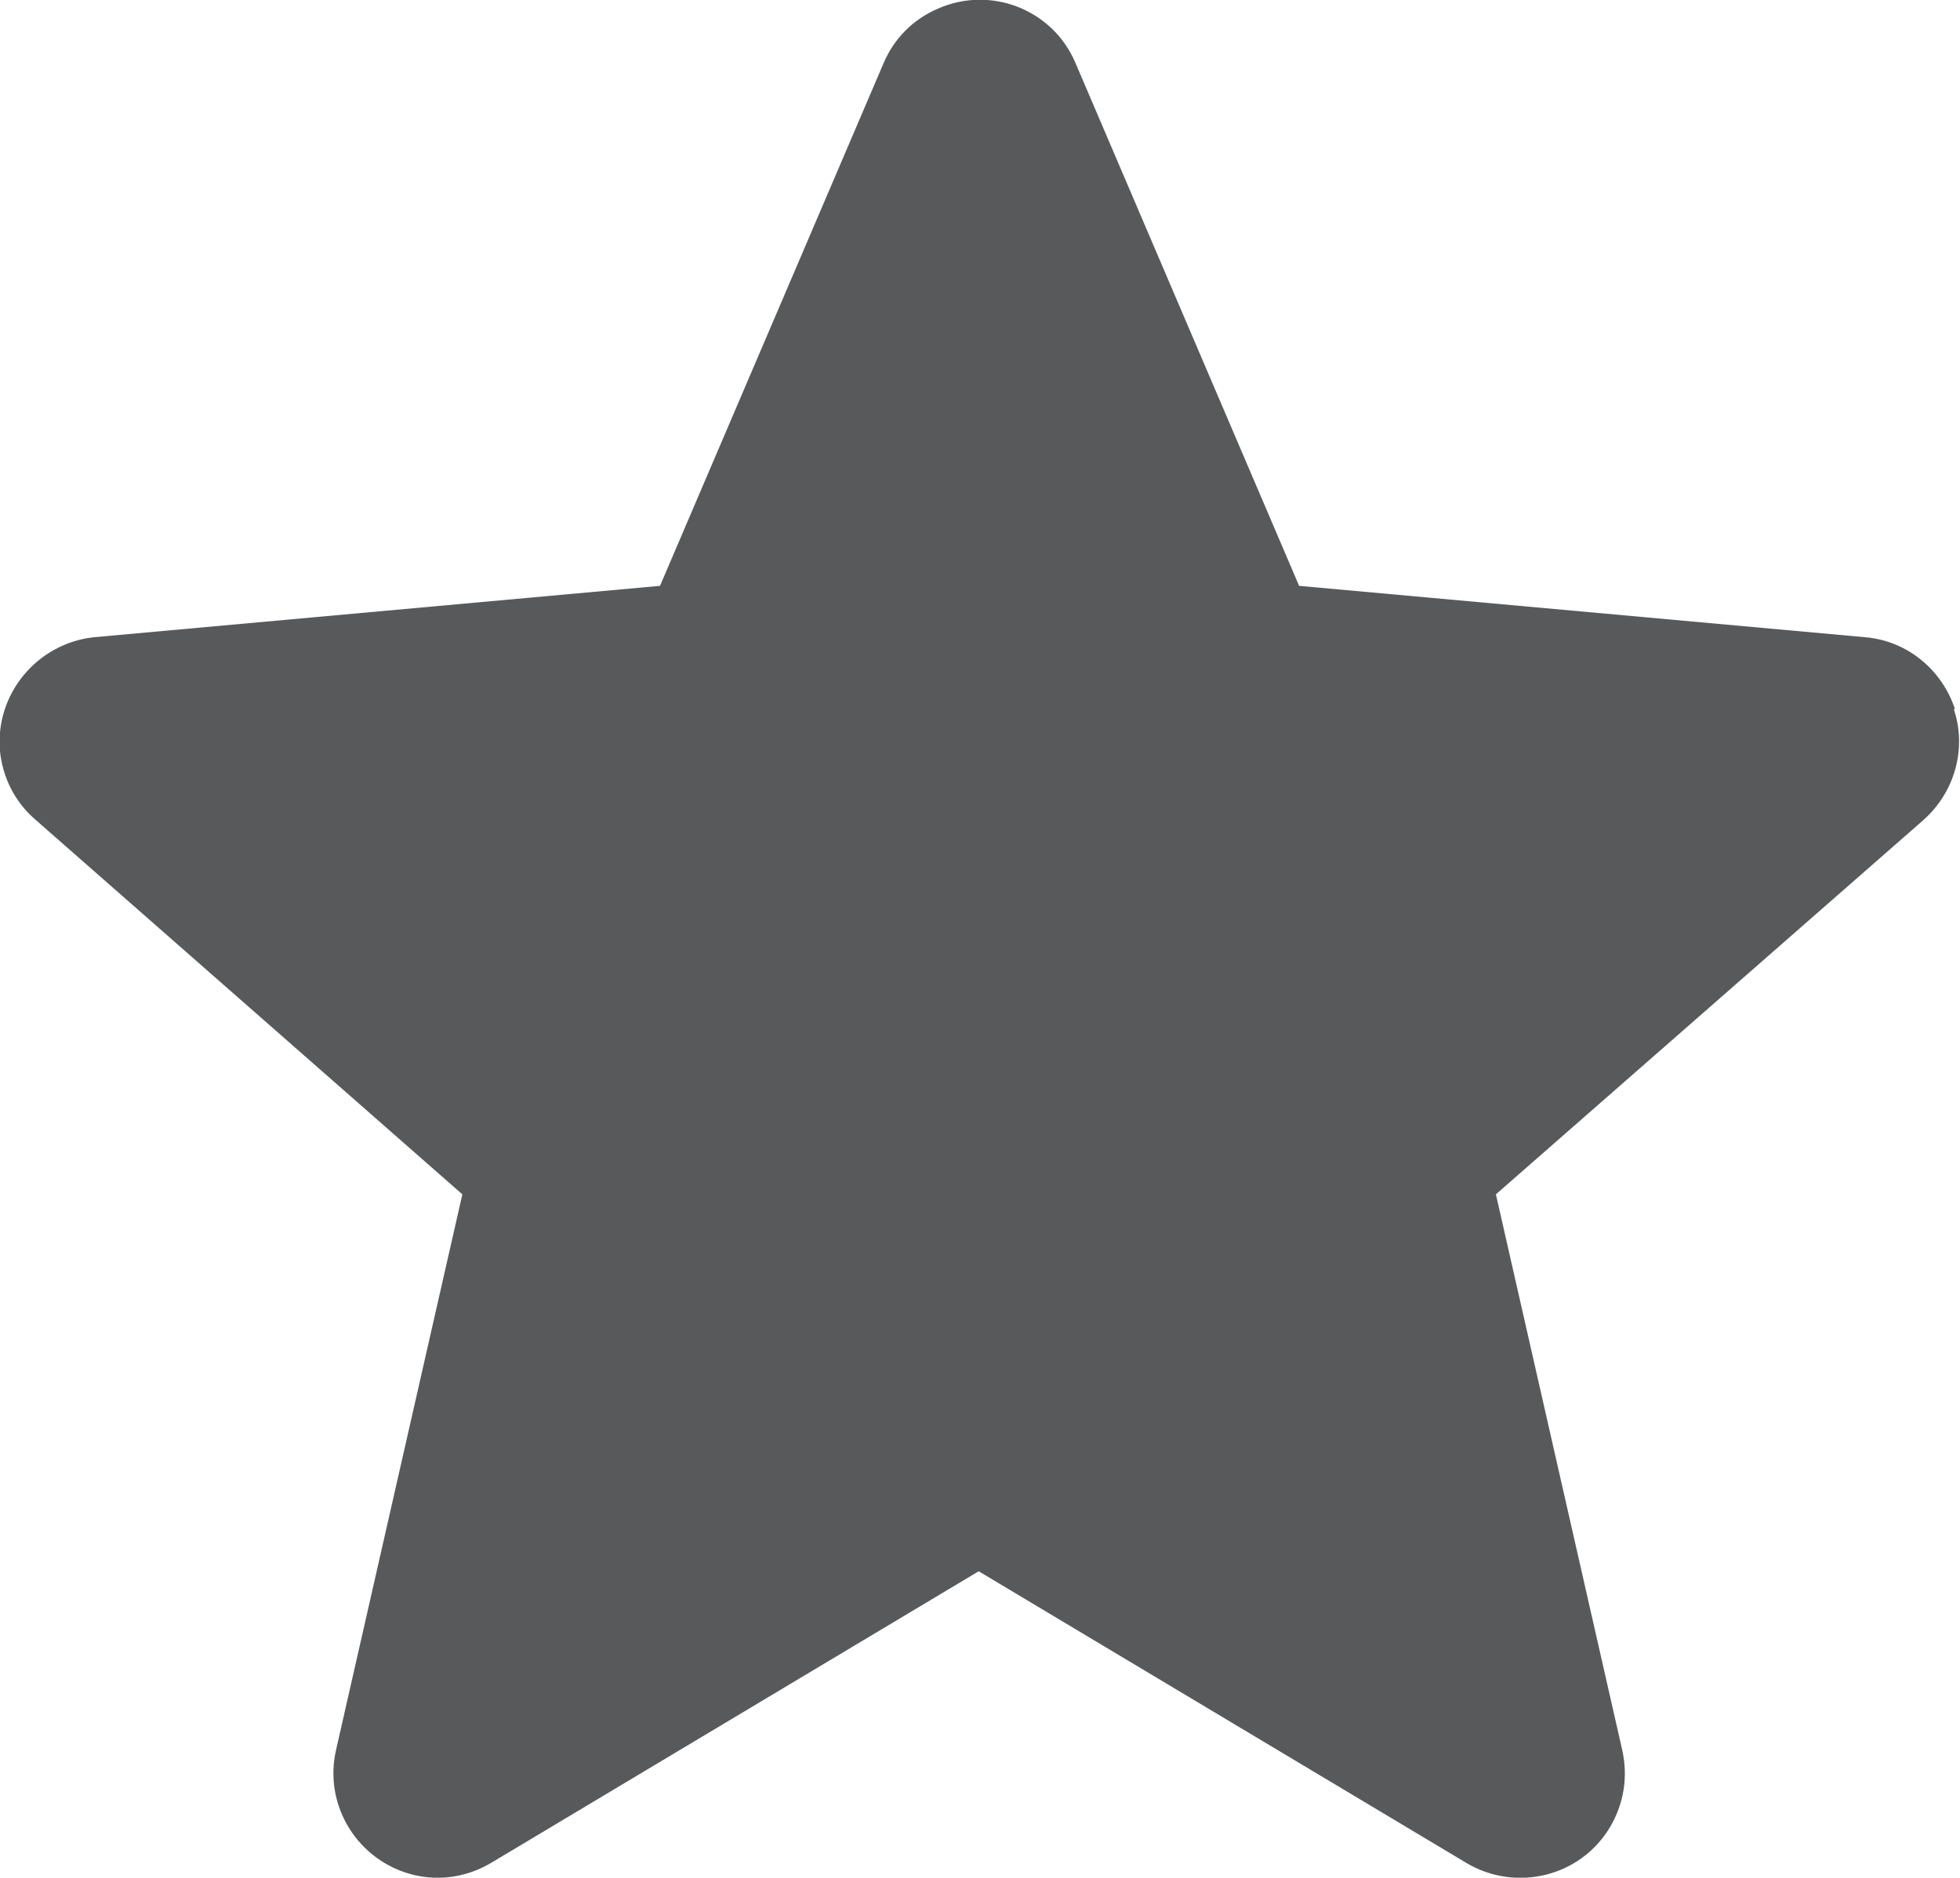 <?xml version="1.0" encoding="UTF-8"?>
<svg xmlns="http://www.w3.org/2000/svg" id="Layer_1" viewBox="0 0 22.51 21.57">
  <defs>
    <style>.cls-1{fill:#58595b;}</style>
  </defs>
  <path id="star" class="cls-1" d="m22.45,8.14c-.15-.45-.55-.78-1.03-.82l-6.5-.59L12.35.72c-.26-.61-.97-.89-1.58-.62-.28.12-.5.34-.62.62l-2.57,6.01-6.5.59C.43,7.39-.06,7.97,0,8.63c.03.3.17.58.4.78l4.91,4.31-1.45,6.38c-.15.65.26,1.29.9,1.44.3.07.61.02.88-.14l5.6-3.35,5.6,3.35c.57.34,1.31.16,1.65-.41.16-.27.21-.58.14-.89l-1.45-6.38,4.91-4.3c.36-.32.5-.82.35-1.27Z"></path>
</svg>
